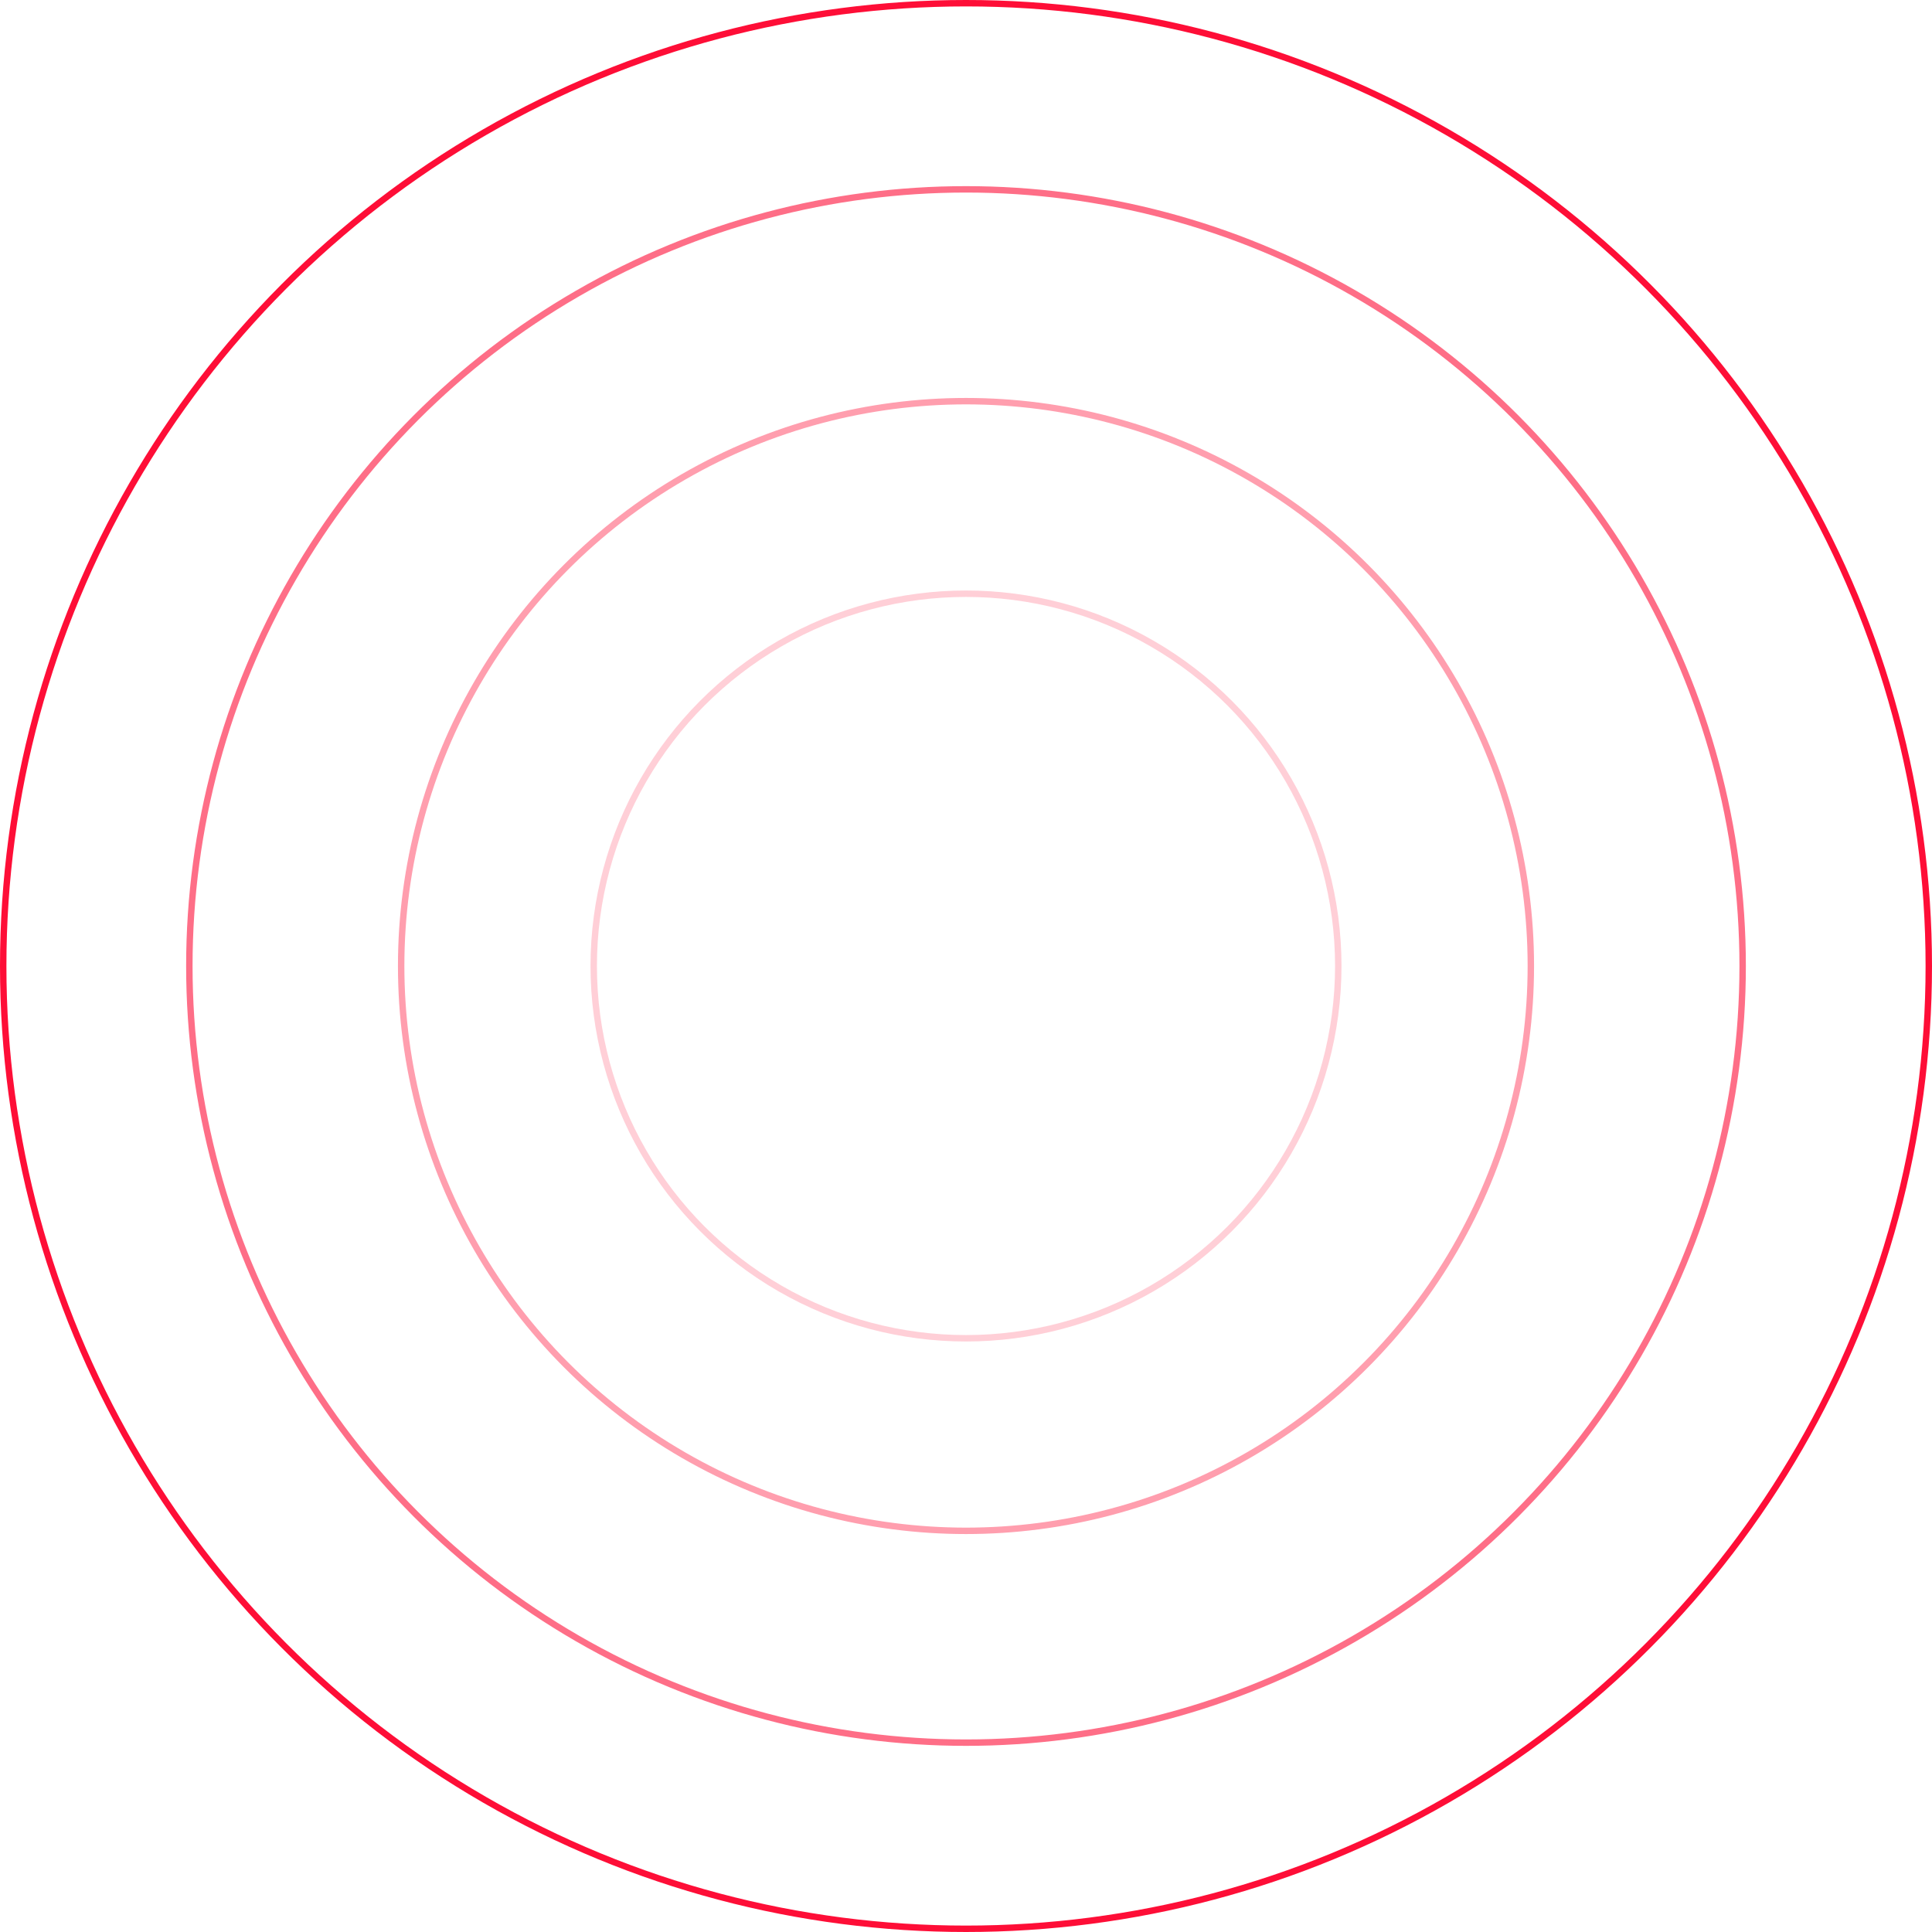 <svg xmlns="http://www.w3.org/2000/svg" width="301" height="301" viewBox="0 0 301 301">
  <g id="Group_513" data-name="Group 513" transform="translate(-86.276 -232.276)">
    <g id="Ellipse_21" data-name="Ellipse 21" transform="translate(86.276 232.276)" fill="none" stroke="#fe0e37" stroke-width="1">
      <circle cx="150.5" cy="150.5" r="150.5" stroke="none"/>
      <circle cx="150.5" cy="150.5" r="150" fill="none"/>
    </g>
    <g id="Ellipse_18" data-name="Ellipse 18" transform="translate(178.276 324.276)" fill="none" stroke="#fe0e37" stroke-width="1" opacity="0.201">
      <circle cx="58.5" cy="58.5" r="58.5" stroke="none"/>
      <circle cx="58.5" cy="58.5" r="58" fill="none"/>
    </g>
    <g id="Ellipse_19" data-name="Ellipse 19" transform="translate(148.276 294.276)" fill="none" stroke="#fe0e37" stroke-width="1" opacity="0.405">
      <circle cx="88.5" cy="88.5" r="88.5" stroke="none"/>
      <circle cx="88.5" cy="88.5" r="88" fill="none"/>
    </g>
    <g id="Ellipse_20" data-name="Ellipse 20" transform="translate(115.276 261.276)" fill="none" stroke="#fe0e37" stroke-width="1" opacity="0.599">
      <circle cx="121.5" cy="121.5" r="121.5" stroke="none"/>
      <circle cx="121.5" cy="121.5" r="121" fill="none"/>
    </g>
  </g>
</svg>
